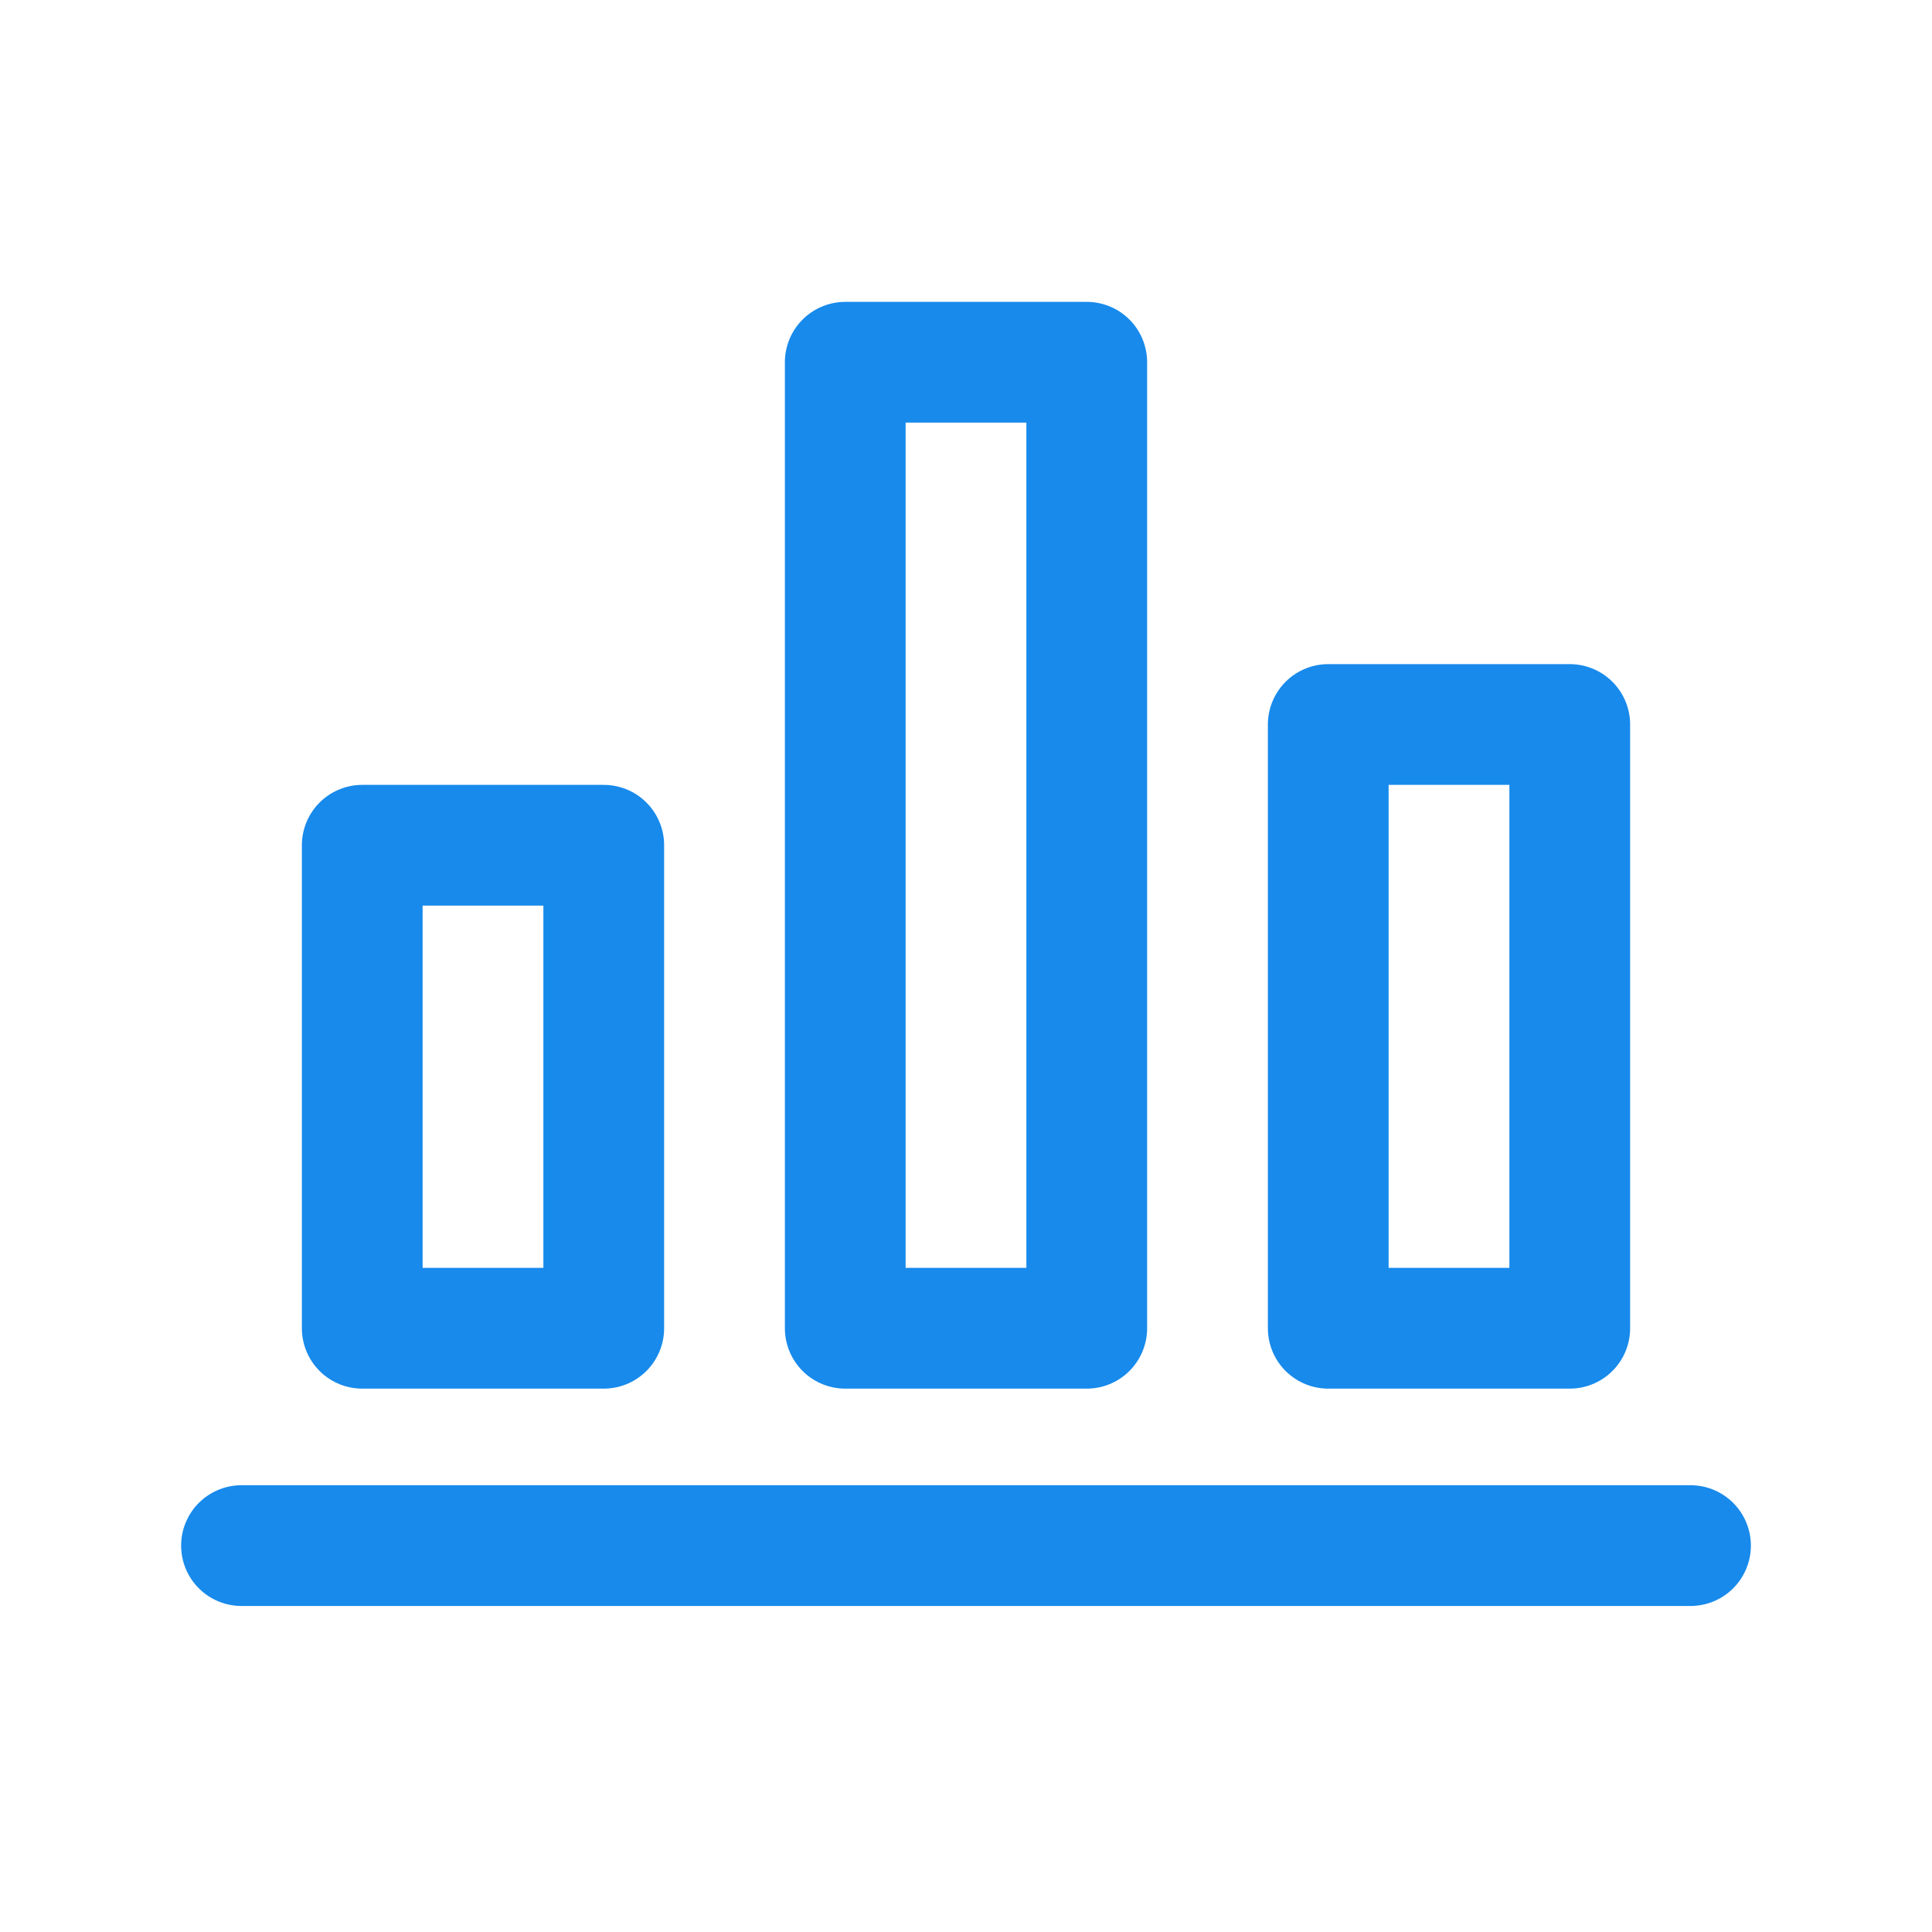 <svg fill="none" xmlns="http://www.w3.org/2000/svg" viewBox="0 0 24 24" class="design-iconfont">
  <path d="M10.5 16.5H13.5V4.5H10.5V16.5Z" stroke="#178AEC" stroke-width="1.5" stroke-linecap="round" stroke-linejoin="round"/>
  <path d="M4.5 16.5H7.5V10.5H4.5V16.5Z" stroke="#178AEC" stroke-width="1.5" stroke-linecap="round" stroke-linejoin="round"/>
  <path d="M16.5 16.5H19.5V9H16.5V16.5Z" stroke="#178AEC" stroke-width="1.5" stroke-linecap="round" stroke-linejoin="round"/>
  <path d="M3 19.2H21" stroke="#178AEC" stroke-width="1.5" stroke-linecap="round" stroke-linejoin="round"/>
</svg>

